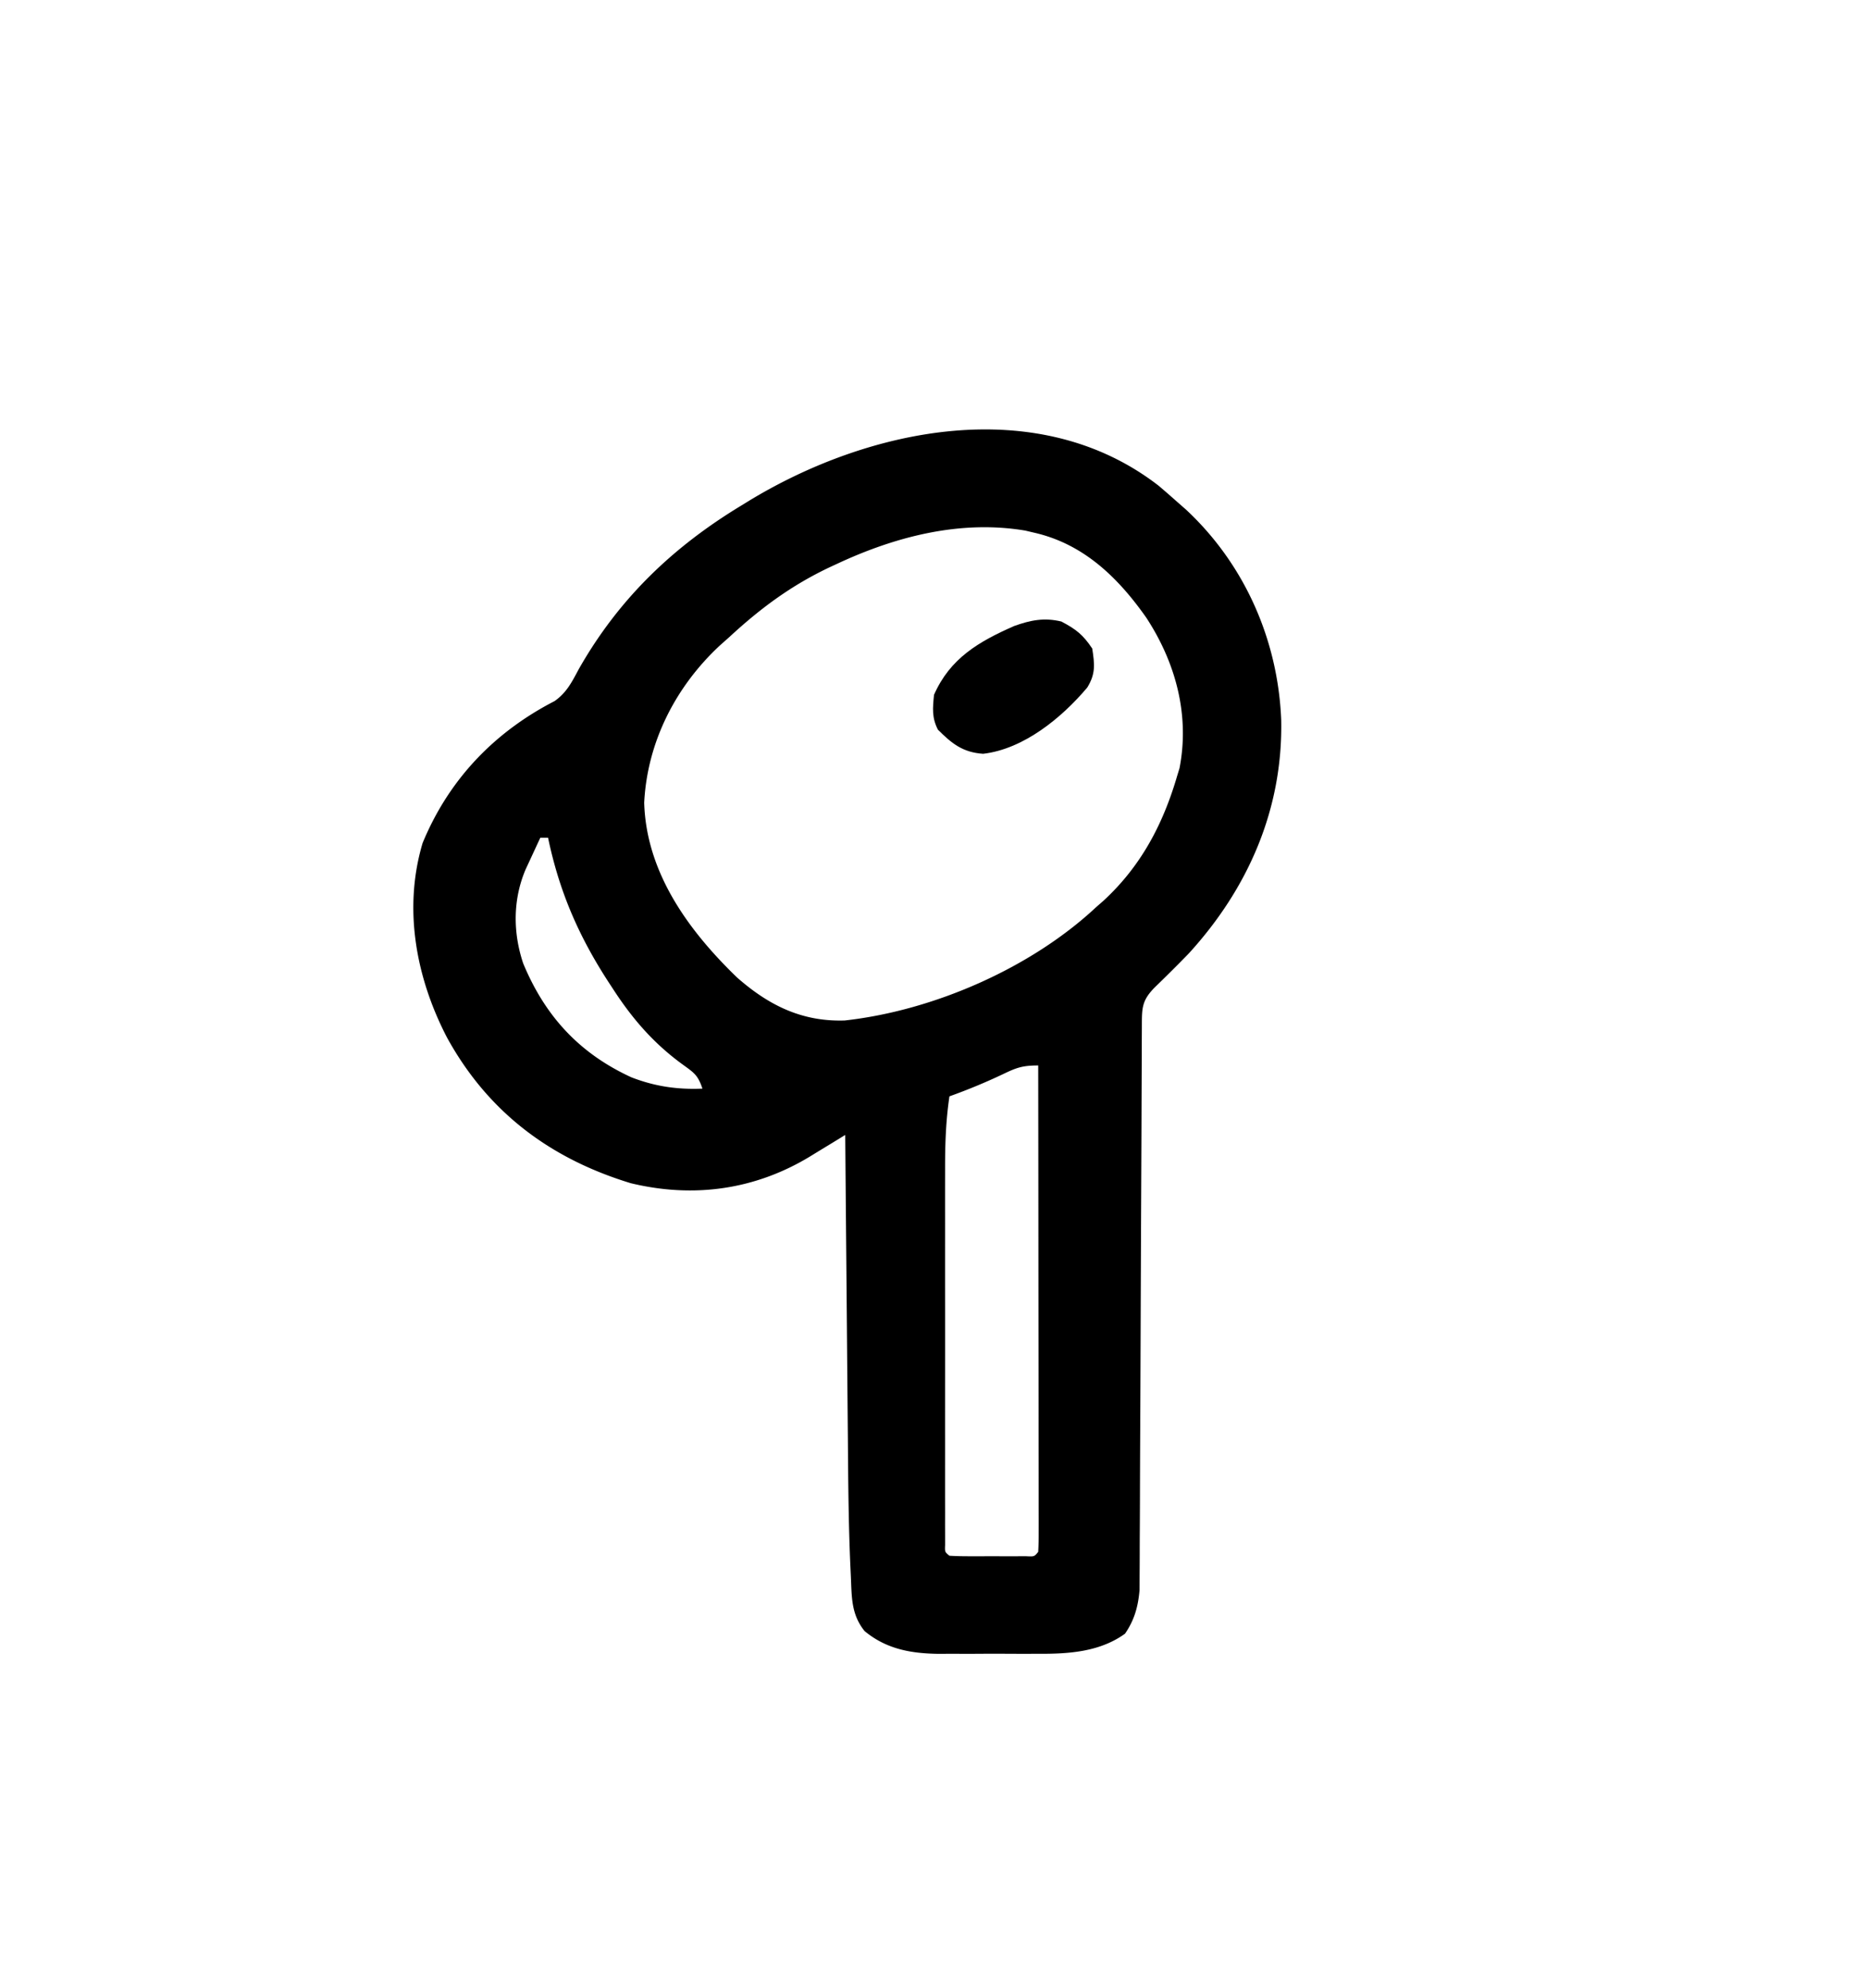 <svg xmlns="http://www.w3.org/2000/svg" width="484" height="515"><path d="M300.188 125.813A252 252 0 0 1 305 130l2.305 2.02c15.245 14.216 23.828 33.846 24.656 54.472.465 23.065-8.546 43.643-23.961 60.508-2.883 2.986-5.83 5.898-8.812 8.785-3.446 3.488-3.316 5.49-3.333 10.3l-.02 3.934-.009 4.341-.02 4.553q-.022 4.91-.036 9.82c-.015 5.177-.04 10.354-.065 15.531q-.104 22.086-.182 44.17-.043 12.192-.106 24.383-.04 7.718-.056 15.434-.016 4.808-.047 9.615a941 941 0 0 0-.012 4.452 884 884 0 0 1-.03 6.09l-.013 3.439c-.351 4.273-1.327 7.793-3.759 11.34-6.56 4.756-14.71 5.267-22.566 5.211l-2.785.01q-2.89.002-5.78-.017c-2.928-.016-5.854 0-8.781.02q-2.828-.004-5.654-.013l-2.615.019c-7.232-.083-13.662-1.203-19.319-5.917-3.484-4.355-3.299-8.803-3.543-14.157l-.126-2.677c-.485-11.046-.562-22.096-.647-33.15l-.063-6.842q-.082-8.898-.153-17.794-.077-9.122-.161-18.243A49916 49916 0 0 1 219 294l-3.066 1.88-4.051 2.464-2.013 1.237c-14.292 8.658-30.195 10.836-46.433 6.919-20.922-6.368-37.045-18.47-47.625-37.75-7.993-15.398-11.402-33.311-6.312-50.375 6.768-16.381 18.488-28.67 34.184-36.758 3.116-2.176 4.505-4.968 6.254-8.242C160.264 155.181 174.246 141.762 192 131l1.756-1.08c31.351-19.174 75.19-28.284 106.432-4.107M217 146l-1.903.879C205.12 151.583 197.075 157.528 189 165l-2.527 2.246c-11.44 10.657-18.766 24.999-19.563 40.691.53 18.086 11.45 33.088 24.028 45.247 8.213 7.233 16.843 11.519 27.93 11.164C241.894 261.792 267.127 250.77 284 235l1.898-1.66c9.718-8.948 15.441-19.805 19.102-32.34l.61-1.996c2.699-13.849-1.033-27.43-8.61-39.004-7.327-10.426-16.272-19.094-29-22l-2.332-.55c-16.756-2.822-33.557 1.502-48.668 8.55m-77 71q-1.224 2.623-2.437 5.25l-1.372 2.953c-3.316 7.785-3.32 16.352-.629 24.36 5.649 13.63 14.526 23.302 28.028 29.507 6.118 2.36 11.884 3.208 18.41 2.93-1.177-3.53-2.174-4.11-5.125-6.25-7.405-5.38-12.899-11.678-17.875-19.312l-1.566-2.393C149.795 242.203 144.88 230.778 142 217zm119.75 61.313A152 152 0 0 1 246 284c-.945 6.367-1.142 12.559-1.13 18.99l-.005 3.25q-.004 5.284.002 10.569l-.003 7.357q-.002 7.69.006 15.38.006 9.88-.004 19.76-.005 7.586 0 15.17l-.002 7.291q-.003 5.075.007 10.149l-.007 3.068.009 2.774.001 2.423c-.073 1.84-.073 1.84 1.126 2.819 1.623.1 3.25.13 4.875.133l2.984.004 3.141-.012 3.14.012 2.985-.004 2.758-.004c2.102.107 2.102.107 3.117-1.129a82 82 0 0 0 .12-4.904l.004-3.217-.01-3.559v-3.724q-.001-5.07-.013-10.14-.007-5.294-.008-10.587-.005-10.03-.021-20.06-.016-11.415-.022-22.83-.016-23.49-.05-46.979c-4.095 0-5.66.574-9.25 2.313"/><path d="M275 161c3.803 2.005 5.618 3.427 8 7 .624 4.092.907 6.526-1.285 10.09-6.602 7.835-16.474 15.96-26.985 17.172-5.302-.355-8.138-2.67-11.73-6.262-1.585-3.17-1.34-5.48-1-9 4.164-9.478 11.598-13.794 20.742-17.824 4.264-1.54 7.813-2.242 12.258-1.176"/></svg>